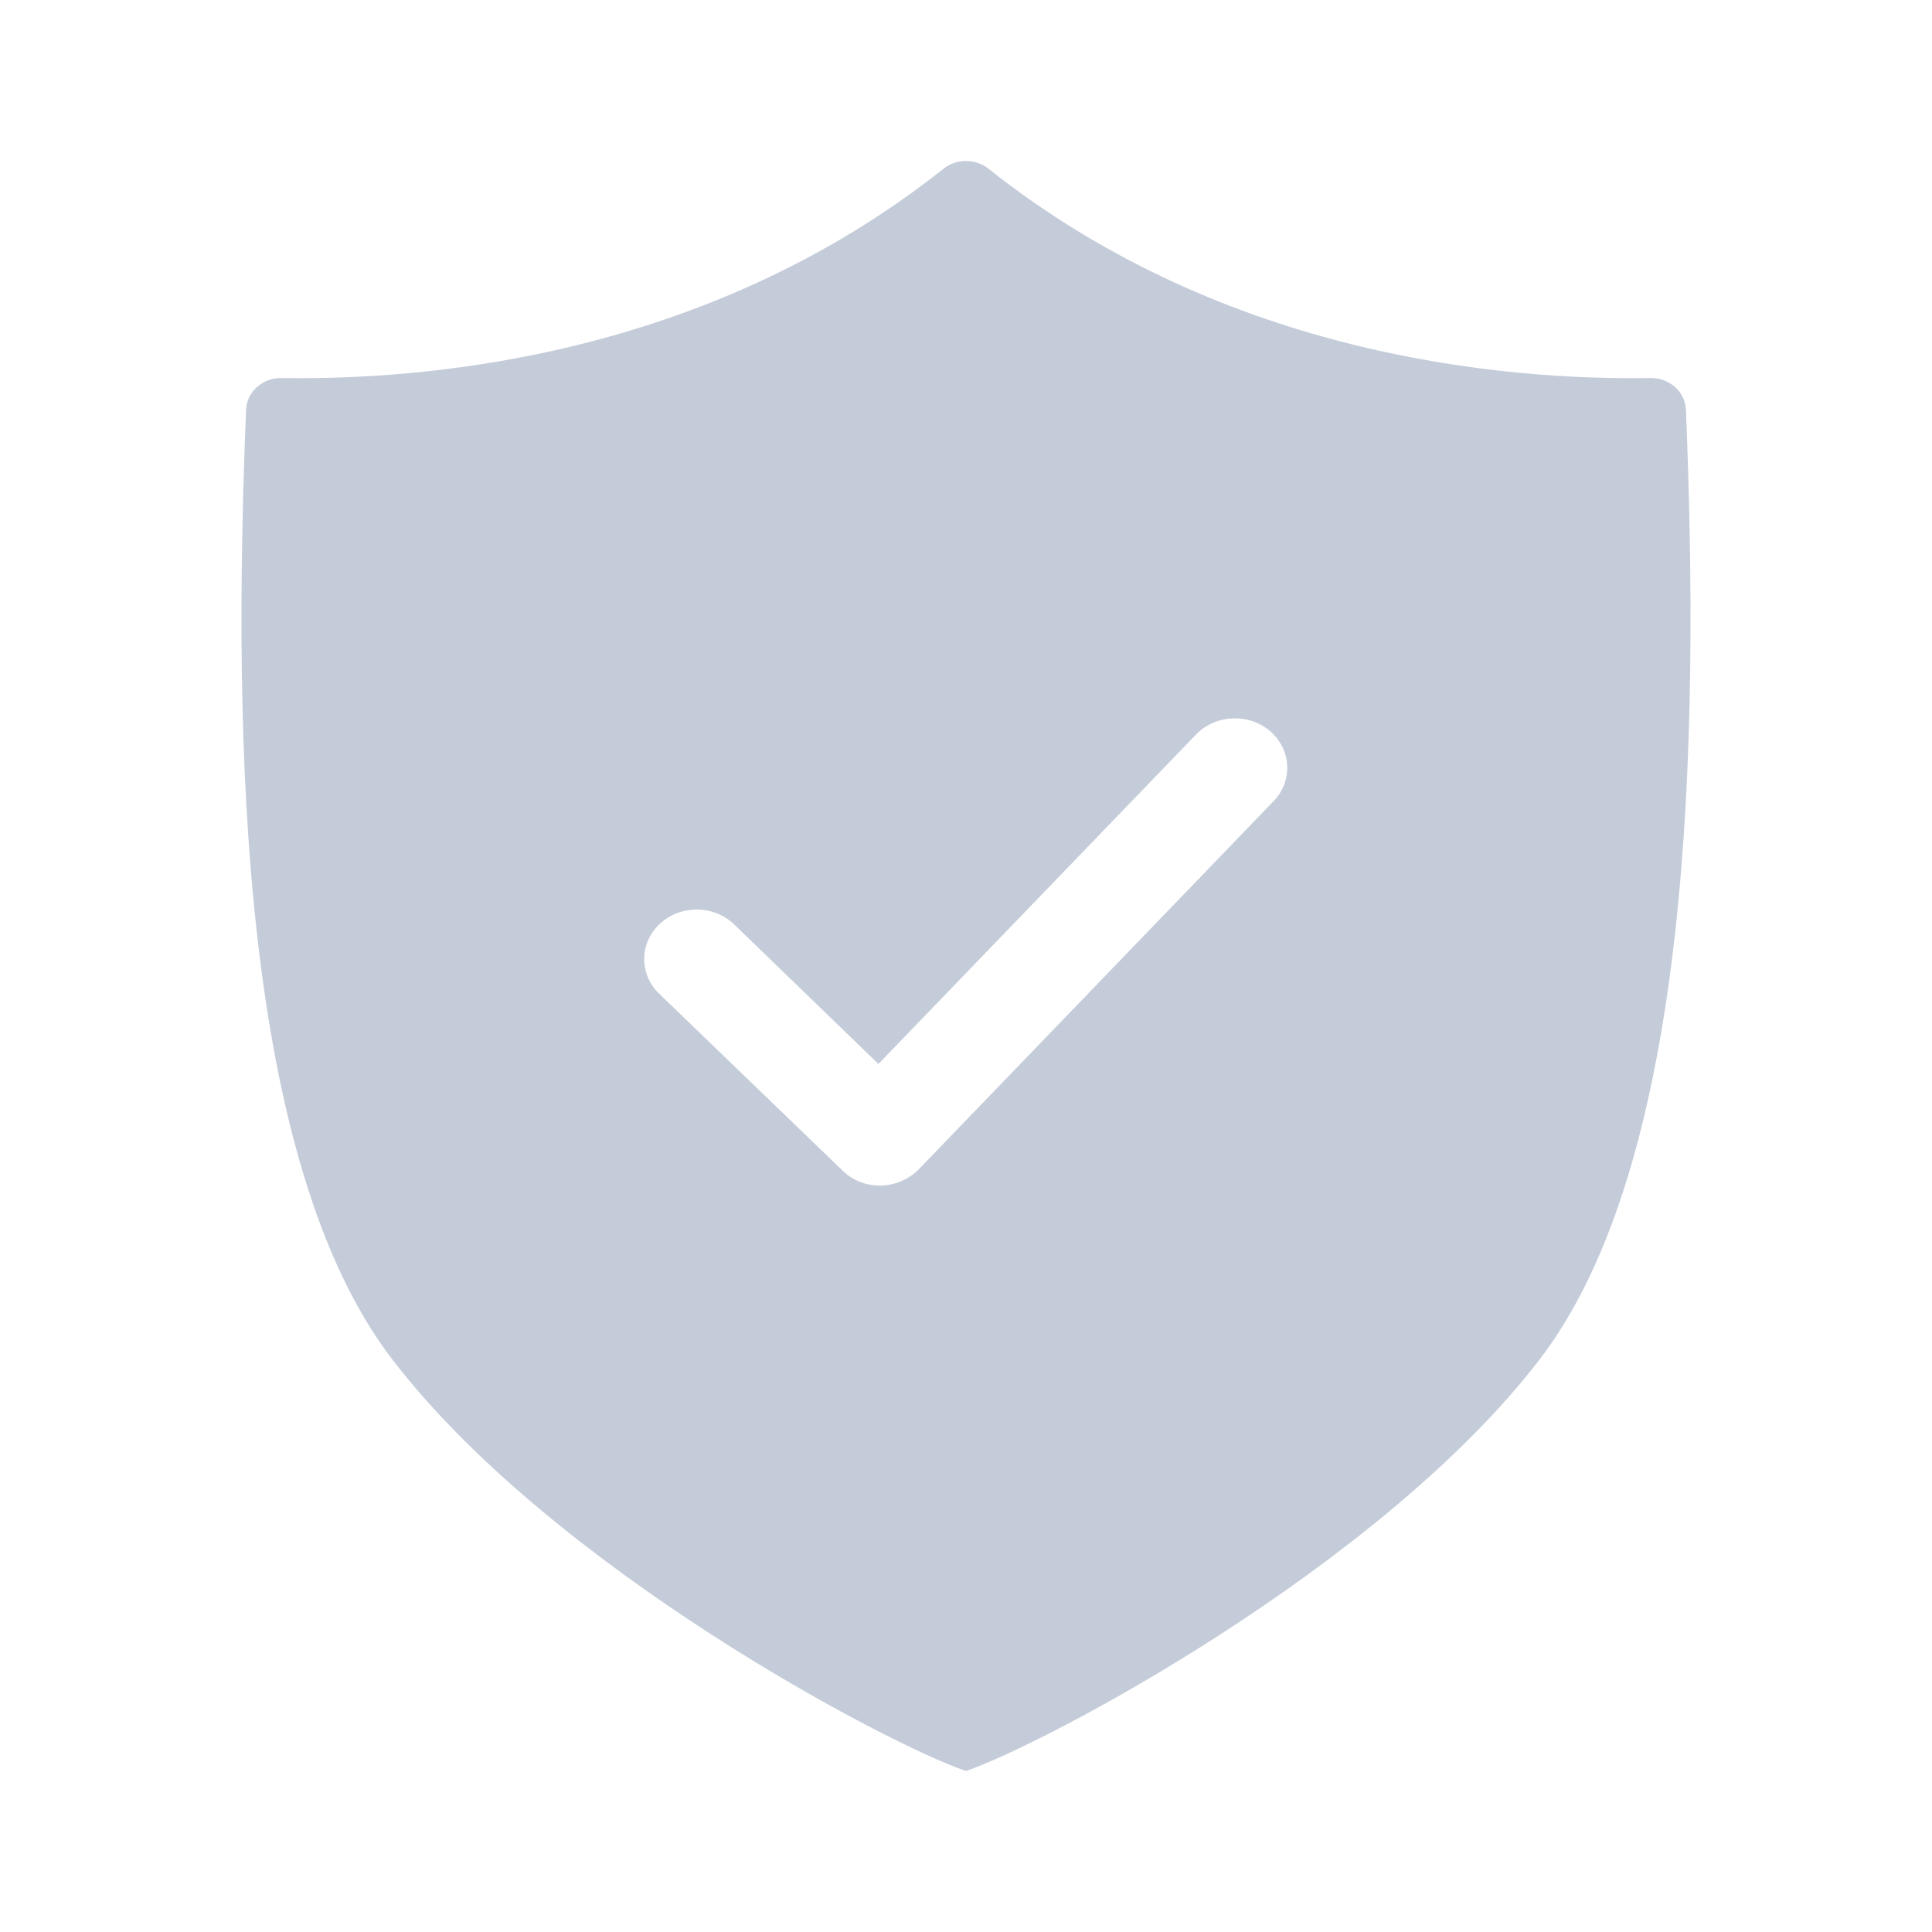 <svg width="24" height="24" viewBox="0 0 24 24" fill="none" xmlns="http://www.w3.org/2000/svg">
<path d="M20.943 5.085C20.931 4.862 20.732 4.689 20.496 4.696C18.731 4.724 15.24 4.446 12.282 2.098C12.12 1.967 11.88 1.967 11.718 2.098C8.76 4.446 5.27 4.724 3.504 4.696C3.268 4.689 3.069 4.862 3.057 5.085C2.888 9.21 2.984 14.442 4.883 16.9C6.87 19.481 11.028 21.672 12 22C12.972 21.668 17.13 19.477 19.117 16.899C21.016 14.441 21.112 9.211 20.943 5.085ZM15.825 9.948L11.411 14.528C11.288 14.652 11.117 14.724 10.938 14.728H10.929C10.754 14.728 10.586 14.66 10.465 14.54L8.188 12.344C7.937 12.101 7.941 11.711 8.199 11.474C8.456 11.236 8.869 11.241 9.121 11.484L10.912 13.217L14.862 9.12C15.105 8.873 15.514 8.856 15.778 9.083C16.042 9.31 16.063 9.696 15.825 9.948Z" fill="#C4CCD9"/>
</svg>
